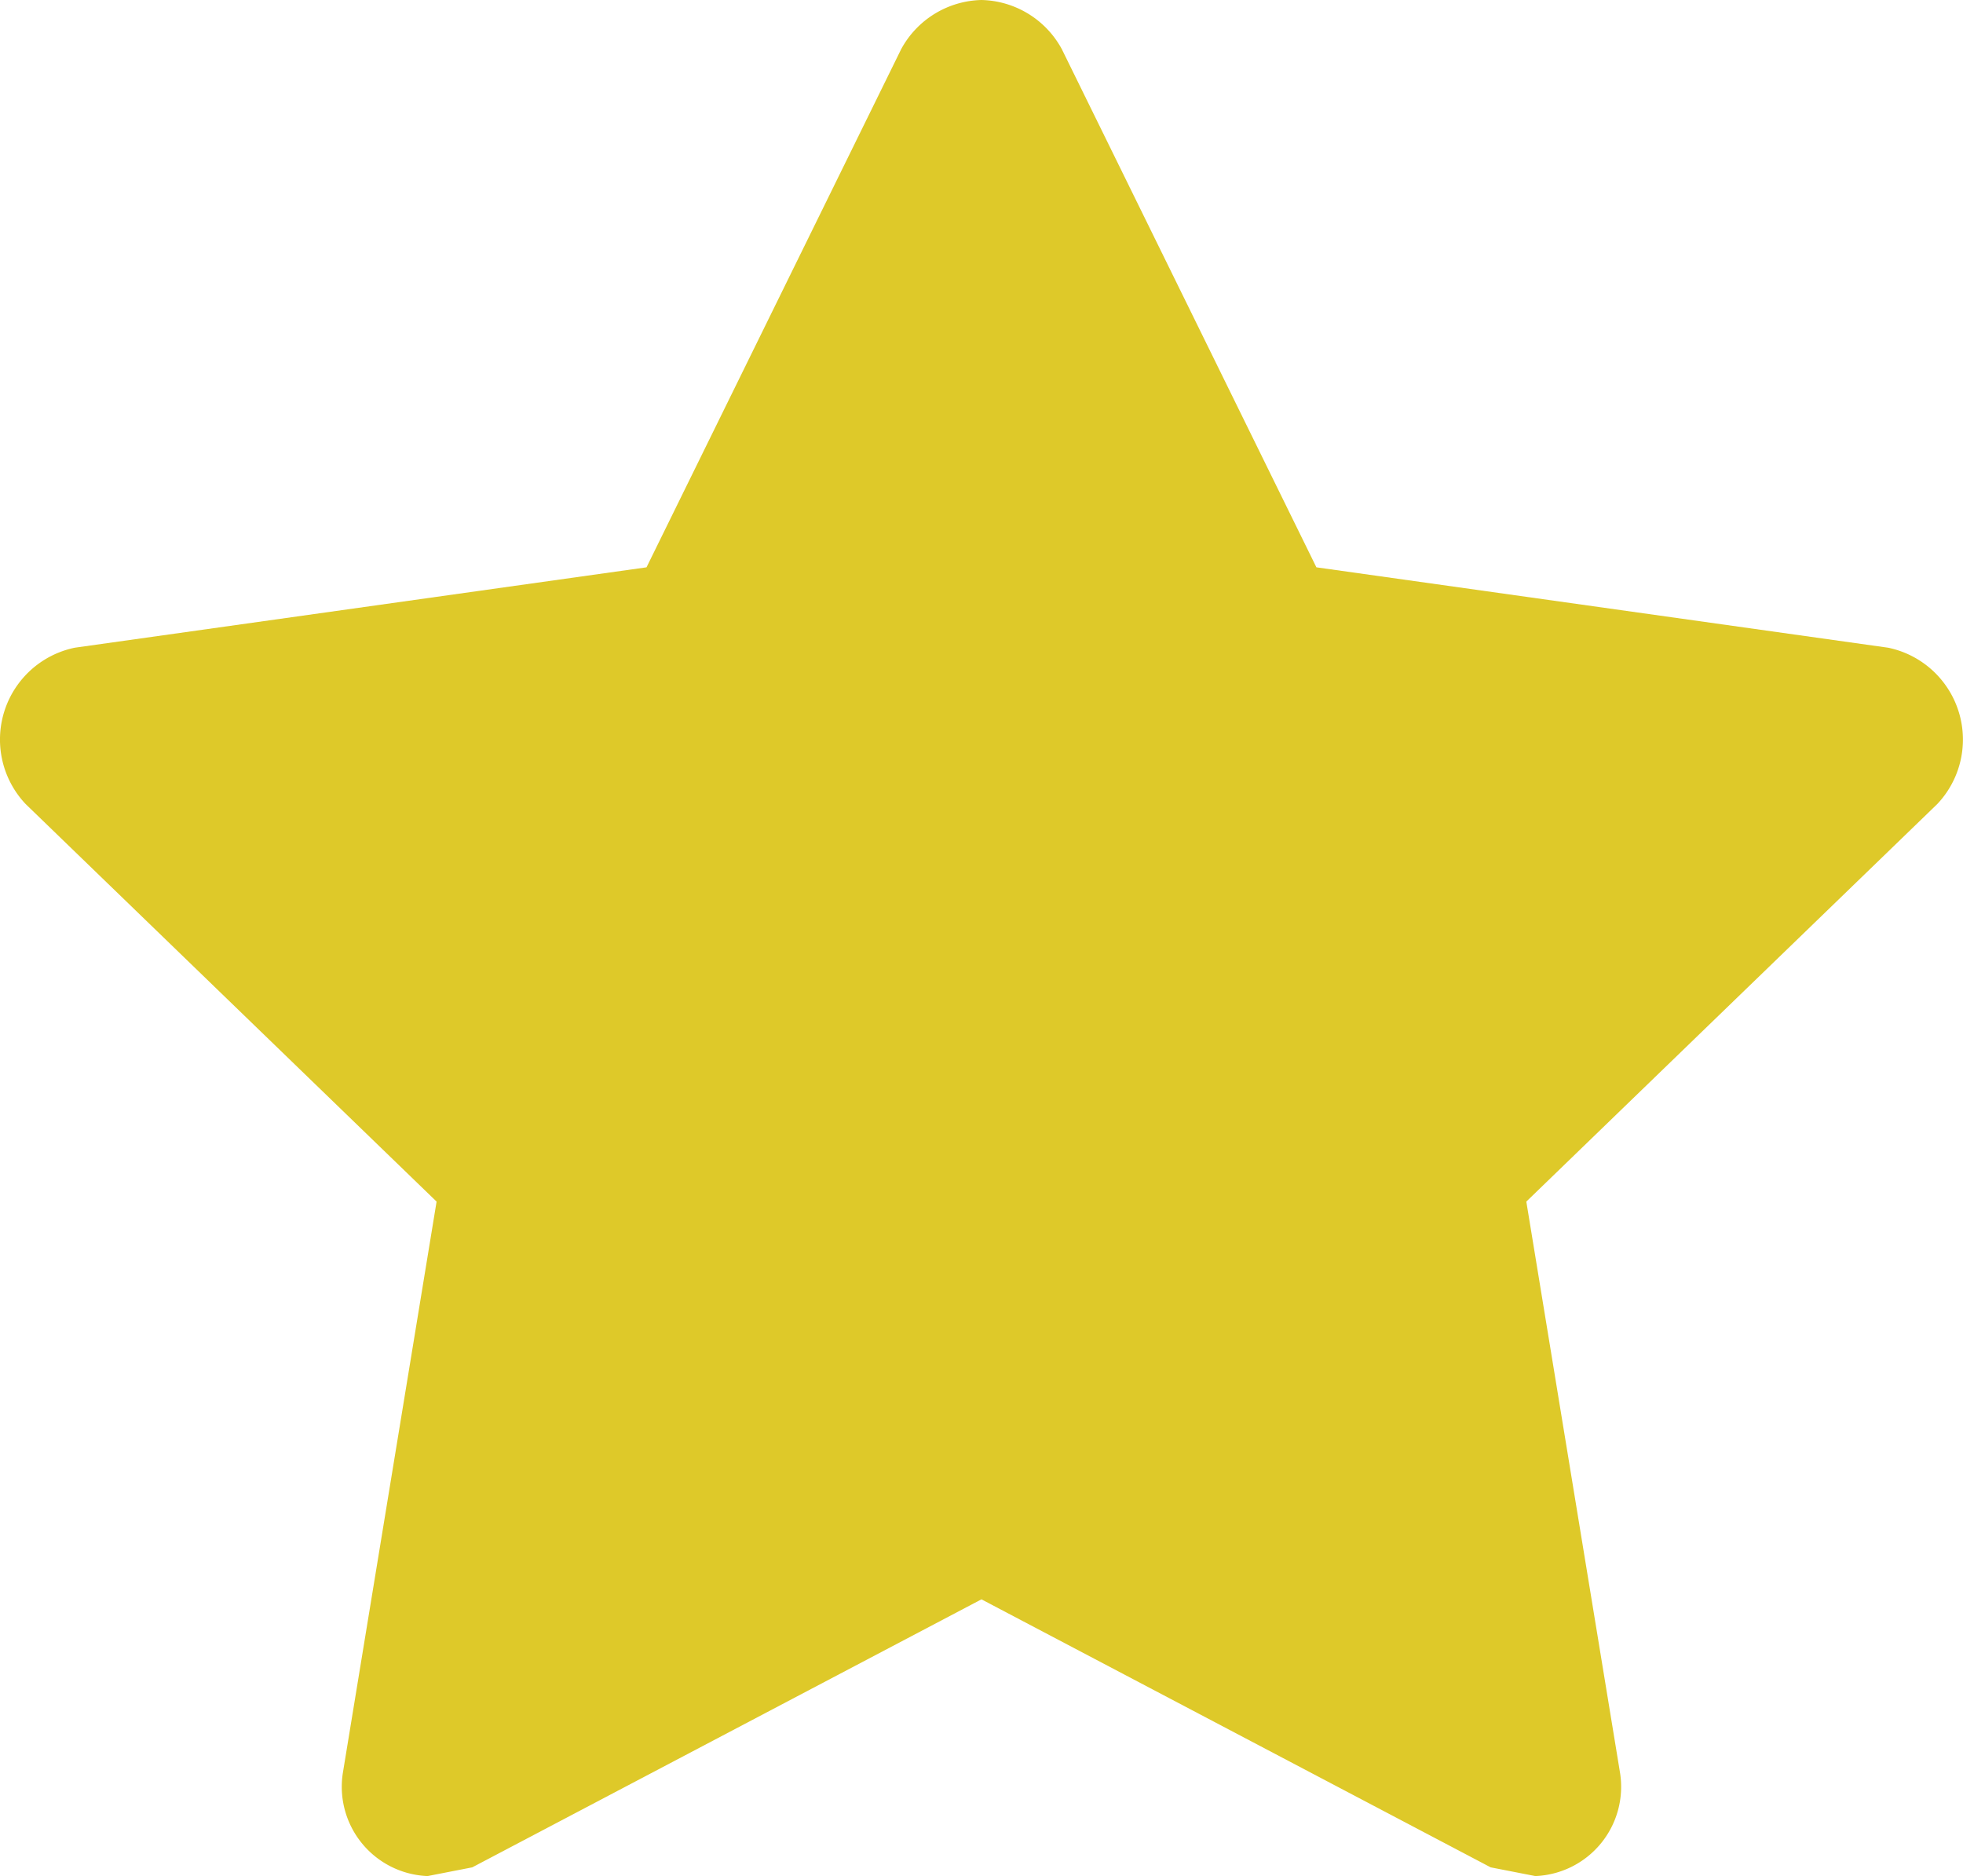 <svg xmlns="http://www.w3.org/2000/svg" width="22.517" height="21.518" viewBox="0 0 22.517 21.518">
  <g id="icons_Q2" data-name="icons Q2" transform="translate(-2.025 -3)">
    <path id="パス_1283" data-name="パス 1283" d="M13.284,3a1.076,1.076,0,0,0-.922.564L9.441,9.507l-6.558.922a1.076,1.076,0,0,0-.564,1.793l4.714,4.56L5.957,23.34a1.025,1.025,0,0,0,.973,1.178l.512-.1,5.841-3.074,5.841,3.074.512.1a1.025,1.025,0,0,0,.973-1.178l-1.076-6.558,4.714-4.56a1.076,1.076,0,0,0-.564-1.793l-6.558-.922-2.92-5.943A1.076,1.076,0,0,0,13.284,3Z" fill="#dec929"/>
  </g>
</svg>
